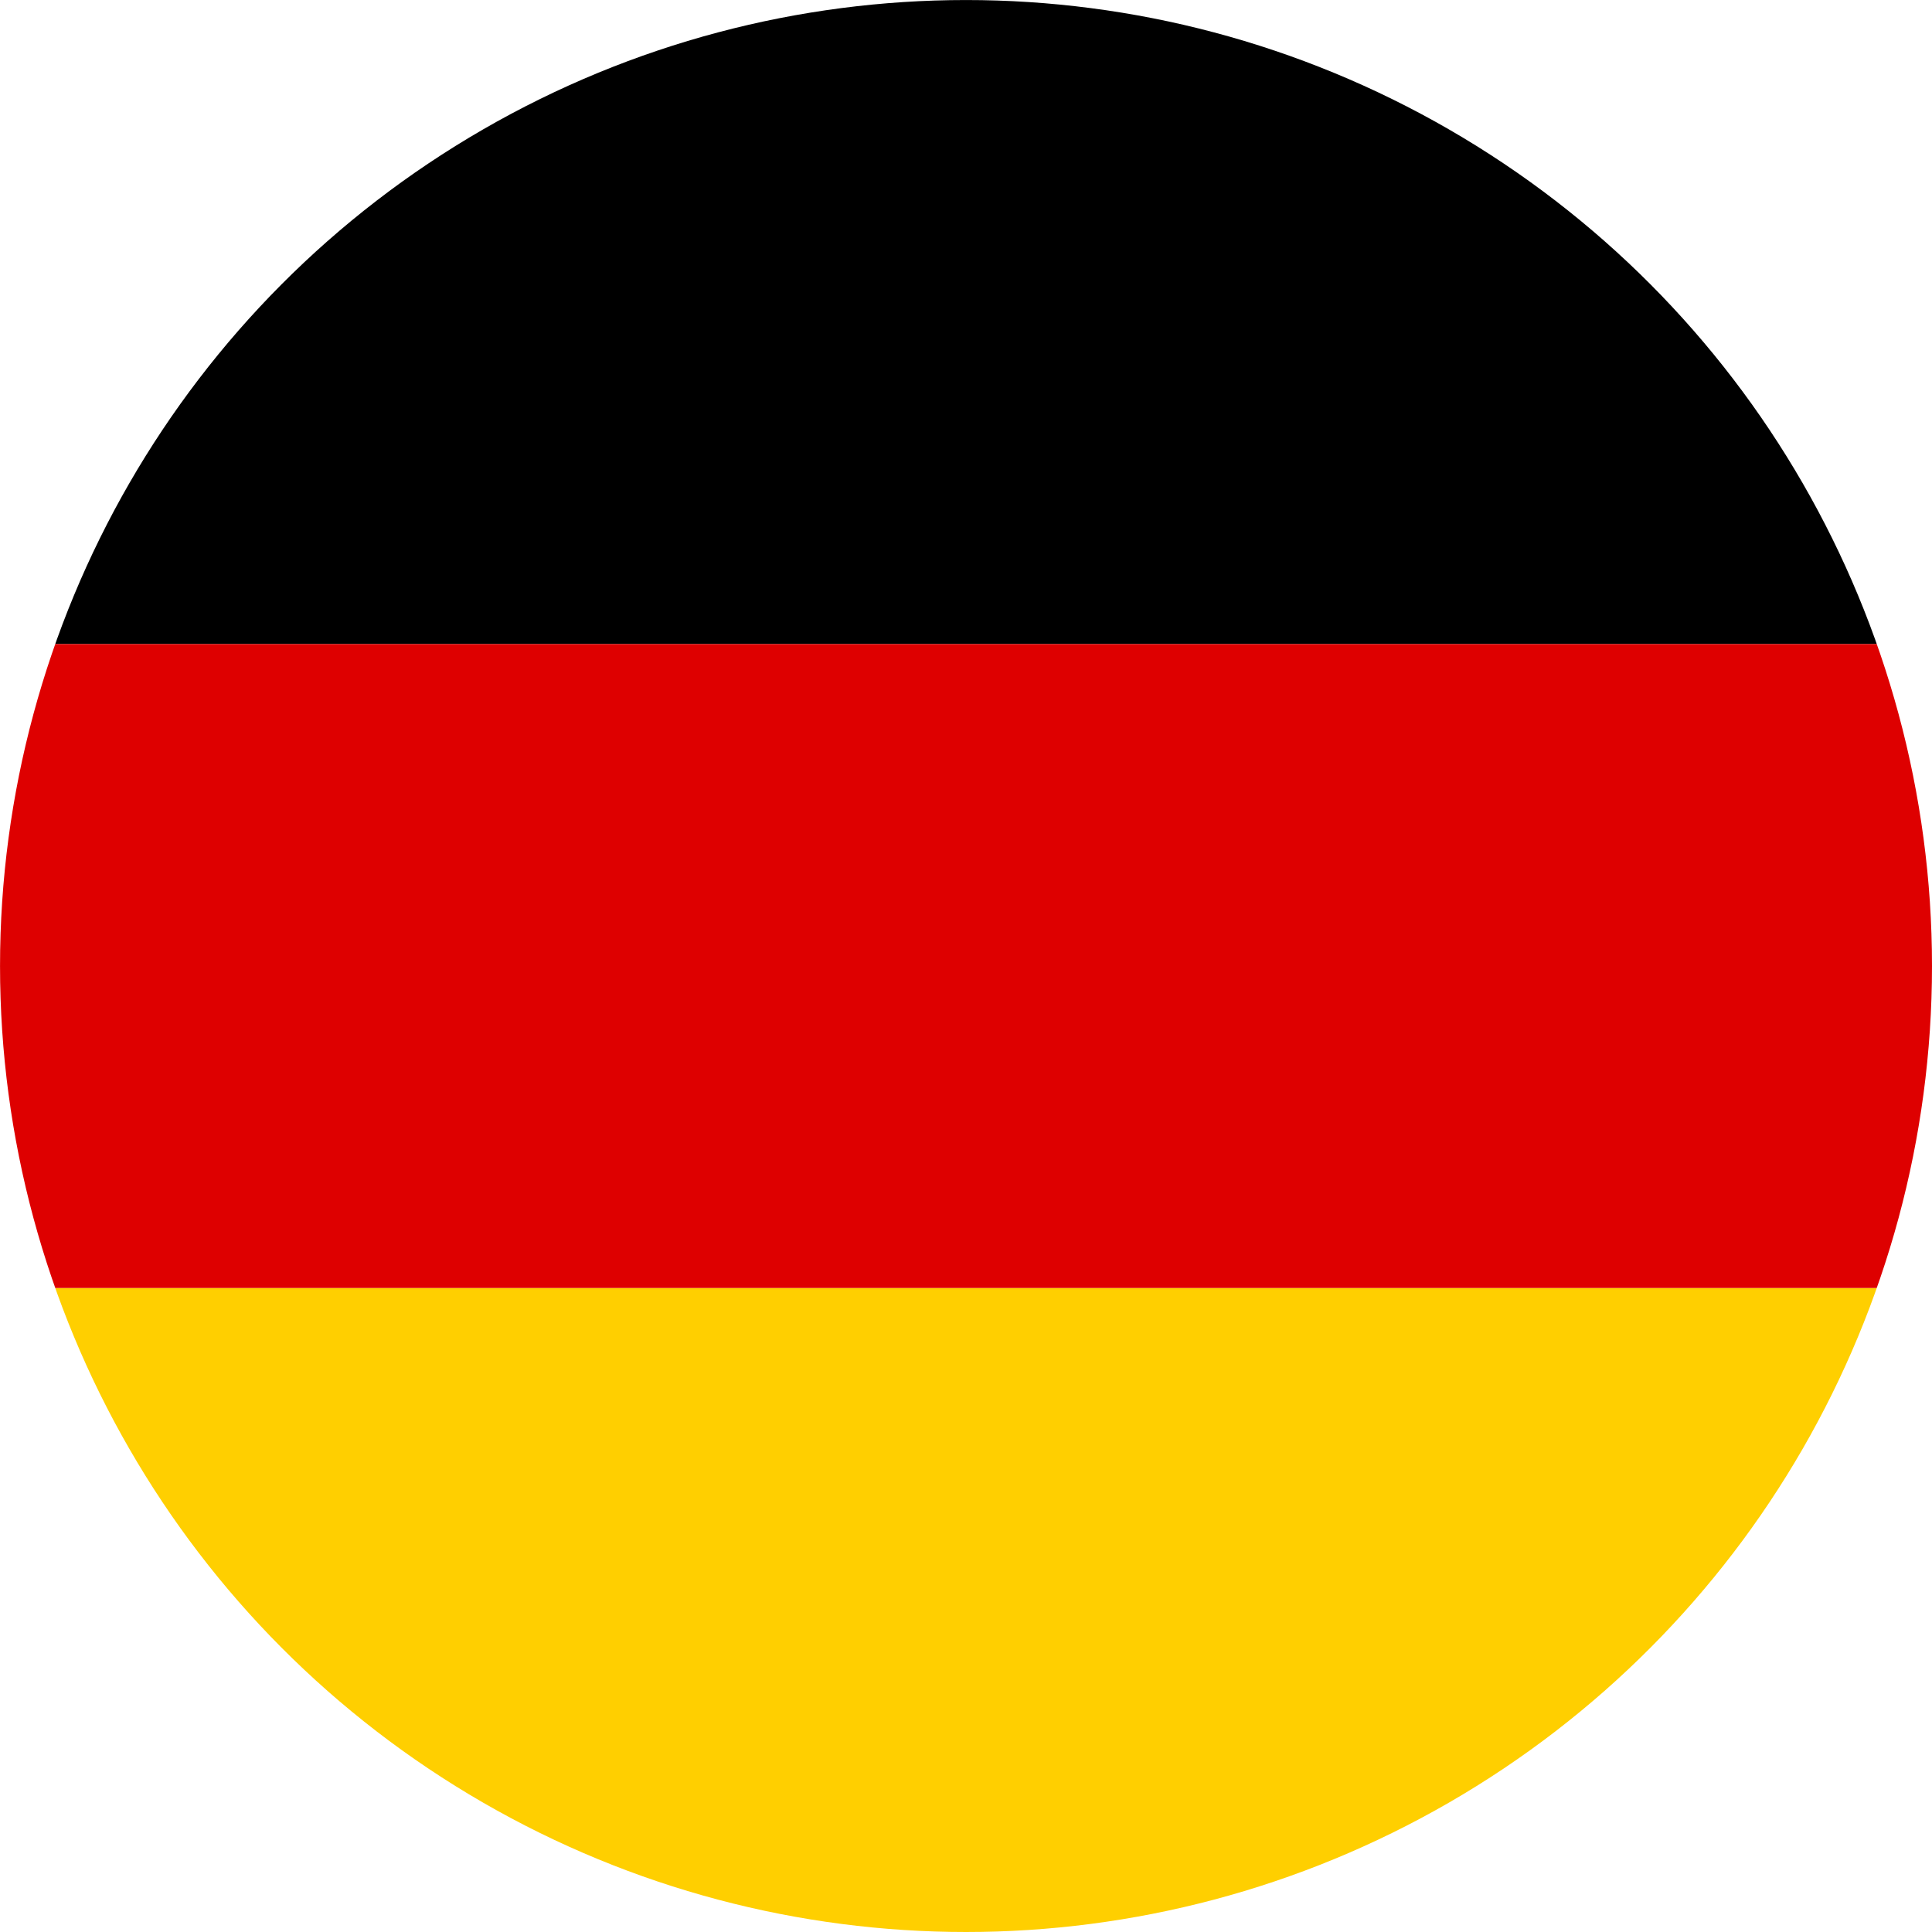 <?xml version="1.0" encoding="utf-8"?>
<!-- Generator: Adobe Illustrator 16.0.3, SVG Export Plug-In . SVG Version: 6.00 Build 0)  -->
<!DOCTYPE svg PUBLIC "-//W3C//DTD SVG 1.1//EN" "http://www.w3.org/Graphics/SVG/1.1/DTD/svg11.dtd">
<svg version="1.1" id="Ebene_1" xmlns="http://www.w3.org/2000/svg" xmlns:xlink="http://www.w3.org/1999/xlink" x="0px" y="0px"
	 width="63.779px" height="63.779px" viewBox="0 0 63.779 63.779" enable-background="new 0 0 63.779 63.779" xml:space="preserve">
<g>
	<defs>
		<circle id="SVGID_1_" cx="31.89" cy="31.89" r="31.889"/>
	</defs>
	<clipPath id="SVGID_2_">
		<use xlink:href="#SVGID_1_"  overflow="visible"/>
	</clipPath>
	<rect x="-21.261" y="0" clip-path="url(#SVGID_2_)" width="106.301" height="21.261"/>
	<rect x="-21.261" y="42.521" clip-path="url(#SVGID_2_)" fill="#FFCF00" width="106.301" height="21.26"/>
	<rect x="-21.261" y="21.261" clip-path="url(#SVGID_2_)" fill="#DE0000" width="106.301" height="21.259"/>
</g>
</svg>
